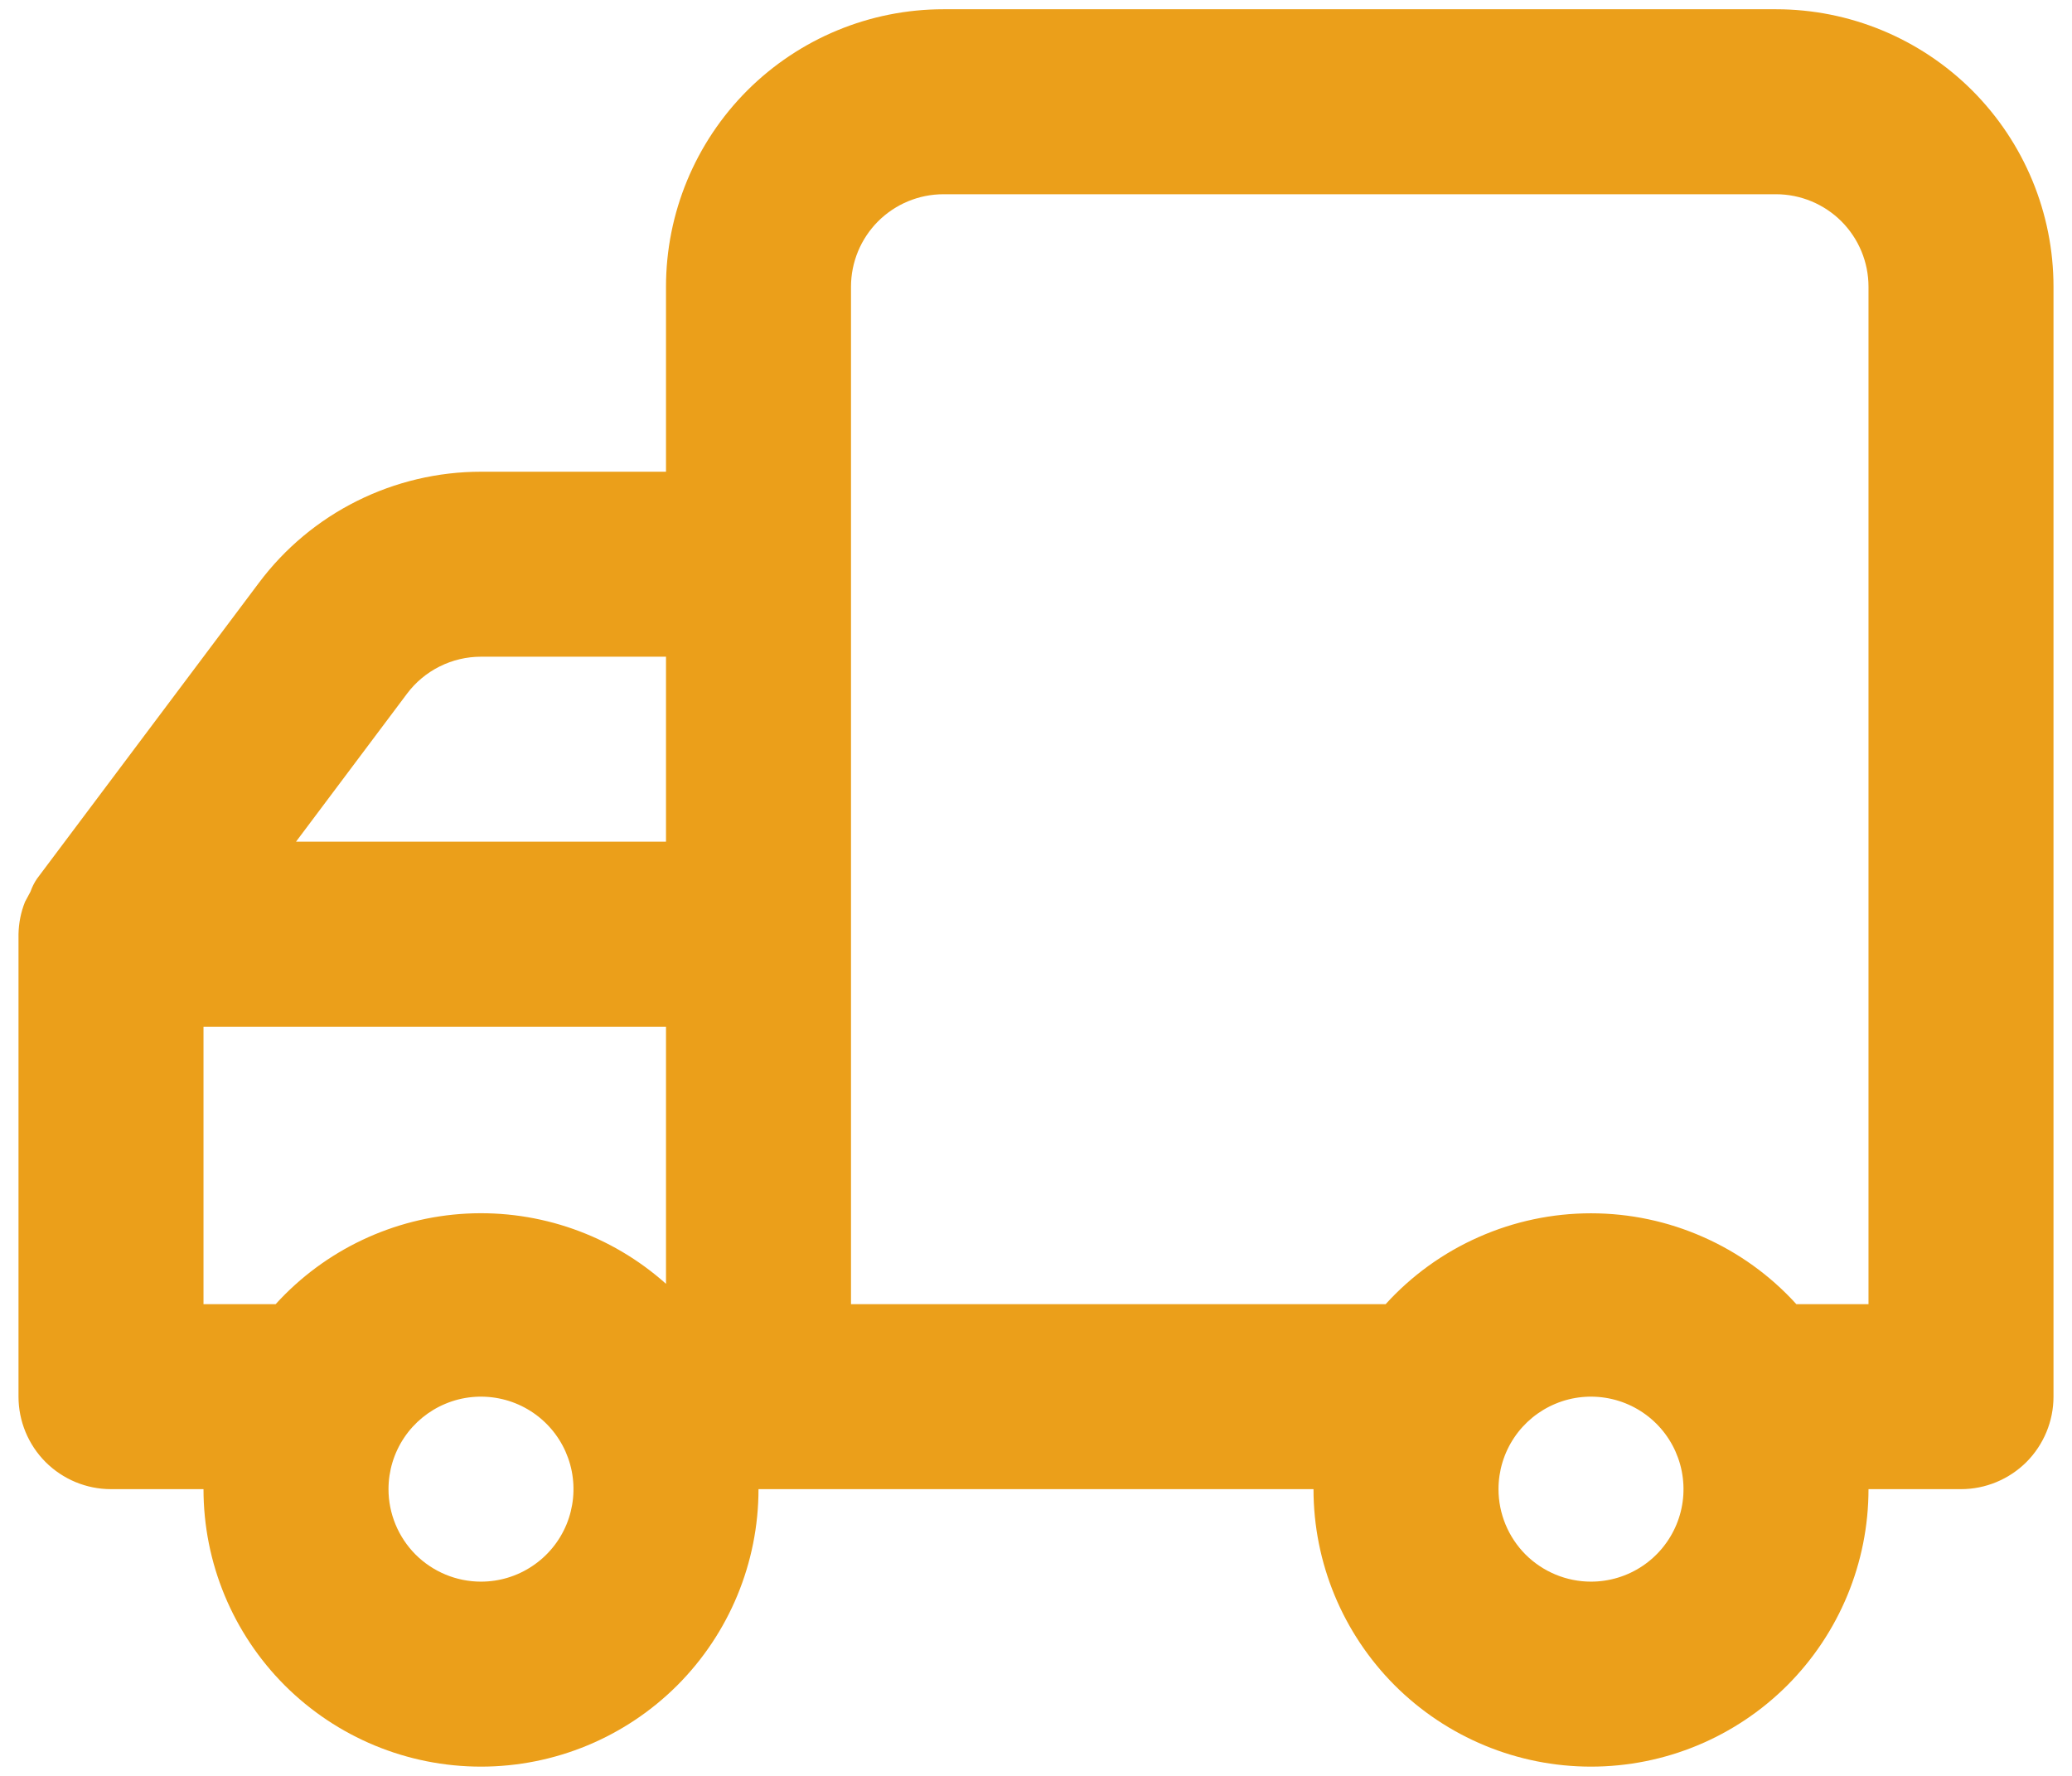 <svg width="28" height="24" viewBox="0 0 28 24" fill="none" xmlns="http://www.w3.org/2000/svg">
<path d="M0.25 12.625V18.875C0.25 19.206 0.382 19.524 0.616 19.759C0.851 19.993 1.168 20.125 1.5 20.125H2.75C2.75 21.12 3.145 22.073 3.848 22.777C4.552 23.48 5.505 23.875 6.5 23.875C7.495 23.875 8.448 23.48 9.152 22.777C9.855 22.073 10.25 21.12 10.25 20.125H17.75C17.75 21.12 18.145 22.073 18.848 22.777C19.552 23.48 20.505 23.875 21.5 23.875C22.495 23.875 23.448 23.48 24.152 22.777C24.855 22.073 25.25 21.12 25.25 20.125H26.5C26.831 20.125 27.149 19.993 27.384 19.759C27.618 19.524 27.75 19.206 27.75 18.875V3.875C27.75 2.88 27.355 1.927 26.652 1.223C25.948 0.52 24.995 0.125 24 0.125H12.75C11.755 0.125 10.802 0.52 10.098 1.223C9.395 1.927 9 2.88 9 3.875V6.375H6.5C5.918 6.375 5.344 6.511 4.823 6.771C4.302 7.031 3.849 7.409 3.5 7.875L0.5 11.875C0.463 11.929 0.434 11.988 0.412 12.05L0.338 12.188C0.282 12.327 0.253 12.475 0.25 12.625ZM20.25 20.125C20.25 19.878 20.323 19.636 20.461 19.43C20.598 19.225 20.793 19.065 21.022 18.97C21.25 18.875 21.501 18.851 21.744 18.899C21.986 18.947 22.209 19.066 22.384 19.241C22.559 19.416 22.678 19.639 22.726 19.881C22.774 20.124 22.75 20.375 22.655 20.603C22.56 20.832 22.4 21.027 22.195 21.164C21.989 21.302 21.747 21.375 21.5 21.375C21.169 21.375 20.851 21.243 20.616 21.009C20.382 20.774 20.25 20.456 20.25 20.125ZM11.5 3.875C11.5 3.543 11.632 3.226 11.866 2.991C12.101 2.757 12.418 2.625 12.75 2.625H24C24.331 2.625 24.649 2.757 24.884 2.991C25.118 3.226 25.25 3.543 25.25 3.875V17.625H24.275C23.924 17.238 23.495 16.929 23.017 16.718C22.539 16.506 22.023 16.397 21.5 16.397C20.977 16.397 20.461 16.506 19.983 16.718C19.505 16.929 19.076 17.238 18.725 17.625H11.5V3.875ZM9 11.375H4L5.5 9.375C5.616 9.22 5.767 9.094 5.941 9.007C6.115 8.92 6.306 8.875 6.5 8.875H9V11.375ZM5.25 20.125C5.25 19.878 5.323 19.636 5.461 19.43C5.598 19.225 5.793 19.065 6.022 18.97C6.25 18.875 6.501 18.851 6.744 18.899C6.986 18.947 7.209 19.066 7.384 19.241C7.559 19.416 7.678 19.639 7.726 19.881C7.774 20.124 7.749 20.375 7.655 20.603C7.56 20.832 7.4 21.027 7.194 21.164C6.989 21.302 6.747 21.375 6.5 21.375C6.168 21.375 5.851 21.243 5.616 21.009C5.382 20.774 5.25 20.456 5.25 20.125ZM2.75 13.875H9V17.35C8.262 16.691 7.294 16.35 6.306 16.401C5.318 16.453 4.39 16.893 3.725 17.625H2.75V13.875Z" fill="#EB9F1A"/>
</svg>
